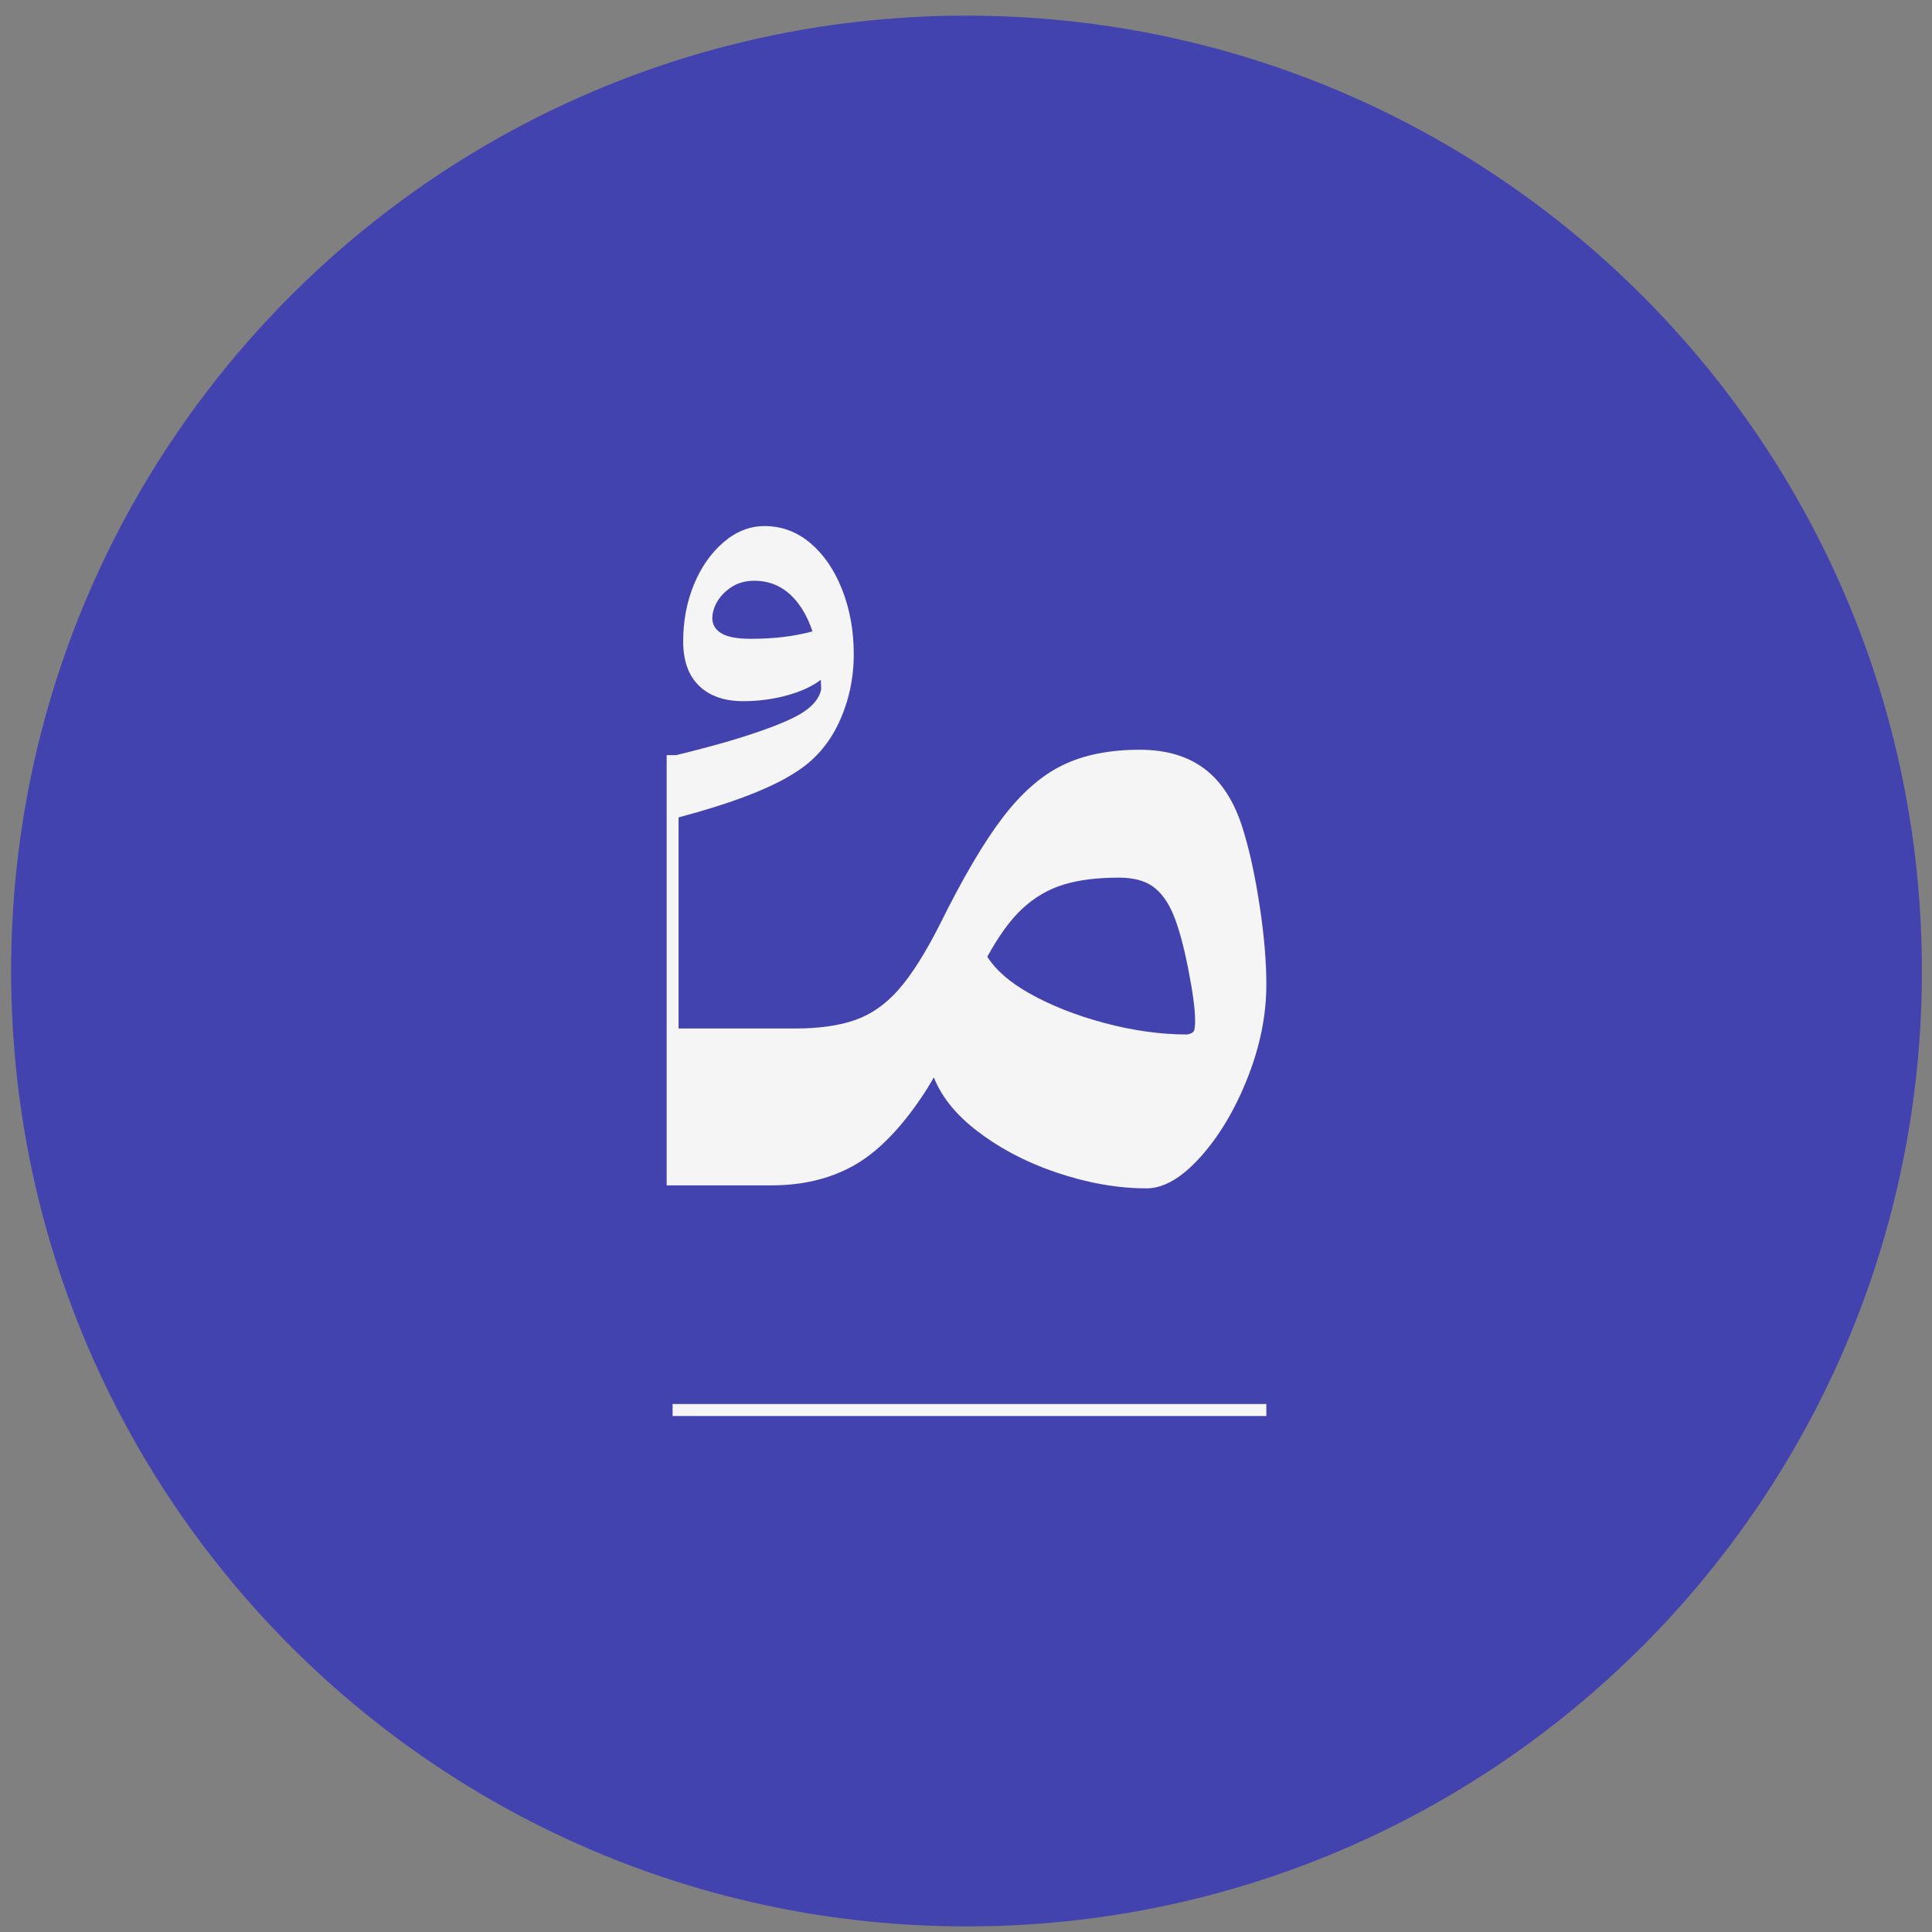 <svg width="91" height="91" viewBox="0 0 91 91" fill="none" xmlns="http://www.w3.org/2000/svg">
<rect x="0" y="0" width="91" height="91" fill="#808080" stroke="none"/>
<path d="M0.524 45.737C0.524 20.884 20.672 0.737 45.524 0.737C70.377 0.737 90.524 20.884 90.524 45.737C90.524 70.59 70.377 90.737 45.524 90.737C20.672 90.737 0.524 70.59 0.524 45.737Z" fill="#4343AF"/>
<path d="M59.647 66.131H31.681V66.696H59.647V66.131Z" fill="#F5F5F5"/>
<path d="M31.961 55.832H36.339C37.799 55.832 39.081 55.526 40.185 54.914C41.288 54.303 42.36 53.228 43.401 51.691C43.597 51.402 43.792 51.082 43.986 50.748C44.335 51.623 44.961 52.425 45.872 53.15C46.975 54.028 48.265 54.719 49.741 55.22C51.217 55.722 52.639 55.973 54.007 55.973C54.814 55.973 55.661 55.479 56.547 54.491C57.433 53.503 58.171 52.264 58.761 50.773C59.351 49.283 59.647 47.816 59.647 46.373C59.647 45.307 59.546 44.099 59.344 42.75C59.142 41.401 58.901 40.255 58.621 39.314C58.249 37.966 57.658 36.961 56.85 36.303C56.042 35.644 54.985 35.314 53.68 35.314C52.25 35.314 51.038 35.558 50.044 36.044C49.049 36.53 48.109 37.354 47.224 38.514C46.338 39.675 45.351 41.354 44.264 43.55C43.58 44.899 42.935 45.919 42.329 46.608C41.723 47.299 41.039 47.778 40.278 48.044C39.516 48.311 38.577 48.444 37.458 48.444H31.961V38.501C34.457 37.837 36.284 37.139 37.427 36.405C38.342 35.842 39.035 35.057 39.506 34.051C39.977 33.046 40.213 31.967 40.213 30.813C40.213 29.714 40.031 28.701 39.668 27.776C39.304 26.851 38.806 26.121 38.174 25.584C37.541 25.048 36.822 24.779 36.014 24.779C35.314 24.779 34.668 25.034 34.077 25.544C33.485 26.053 33.021 26.717 32.684 27.535C32.348 28.353 32.179 29.244 32.179 30.21C32.179 31.122 32.428 31.819 32.926 32.302C33.424 32.784 34.117 33.026 35.005 33.026C35.732 33.026 36.431 32.932 37.104 32.744C37.747 32.565 38.264 32.322 38.662 32.02C38.669 32.165 38.676 32.311 38.679 32.462C38.598 32.892 38.281 33.274 37.73 33.609C37.178 33.945 36.216 34.327 34.844 34.755C34.039 35.007 33.036 35.278 31.851 35.567H31.401V55.832H31.961ZM48.156 42.797C48.731 42.264 49.376 41.887 50.091 41.667C50.805 41.448 51.676 41.338 52.701 41.338C53.385 41.338 53.92 41.479 54.309 41.761C54.698 42.044 55.016 42.483 55.265 43.079C55.514 43.675 55.747 44.522 55.964 45.62C56.181 46.719 56.291 47.534 56.291 48.067C56.291 48.35 56.267 48.522 56.221 48.585C56.174 48.648 56.073 48.695 55.918 48.726C54.674 48.726 53.377 48.546 52.025 48.185C50.673 47.825 49.485 47.354 48.459 46.773C47.55 46.259 46.899 45.689 46.503 45.063C47.047 44.072 47.597 43.315 48.156 42.797ZM35.368 30.089C34.722 30.089 34.258 30.002 33.976 29.828C33.693 29.654 33.552 29.419 33.552 29.124C33.552 28.856 33.633 28.588 33.794 28.319C33.956 28.051 34.184 27.823 34.48 27.635C34.776 27.448 35.126 27.354 35.53 27.354C36.472 27.354 37.225 27.803 37.791 28.701C37.982 29.006 38.14 29.354 38.269 29.739C37.427 29.969 36.464 30.089 35.368 30.089Z" fill="#F5F5F5"/>
</svg>
